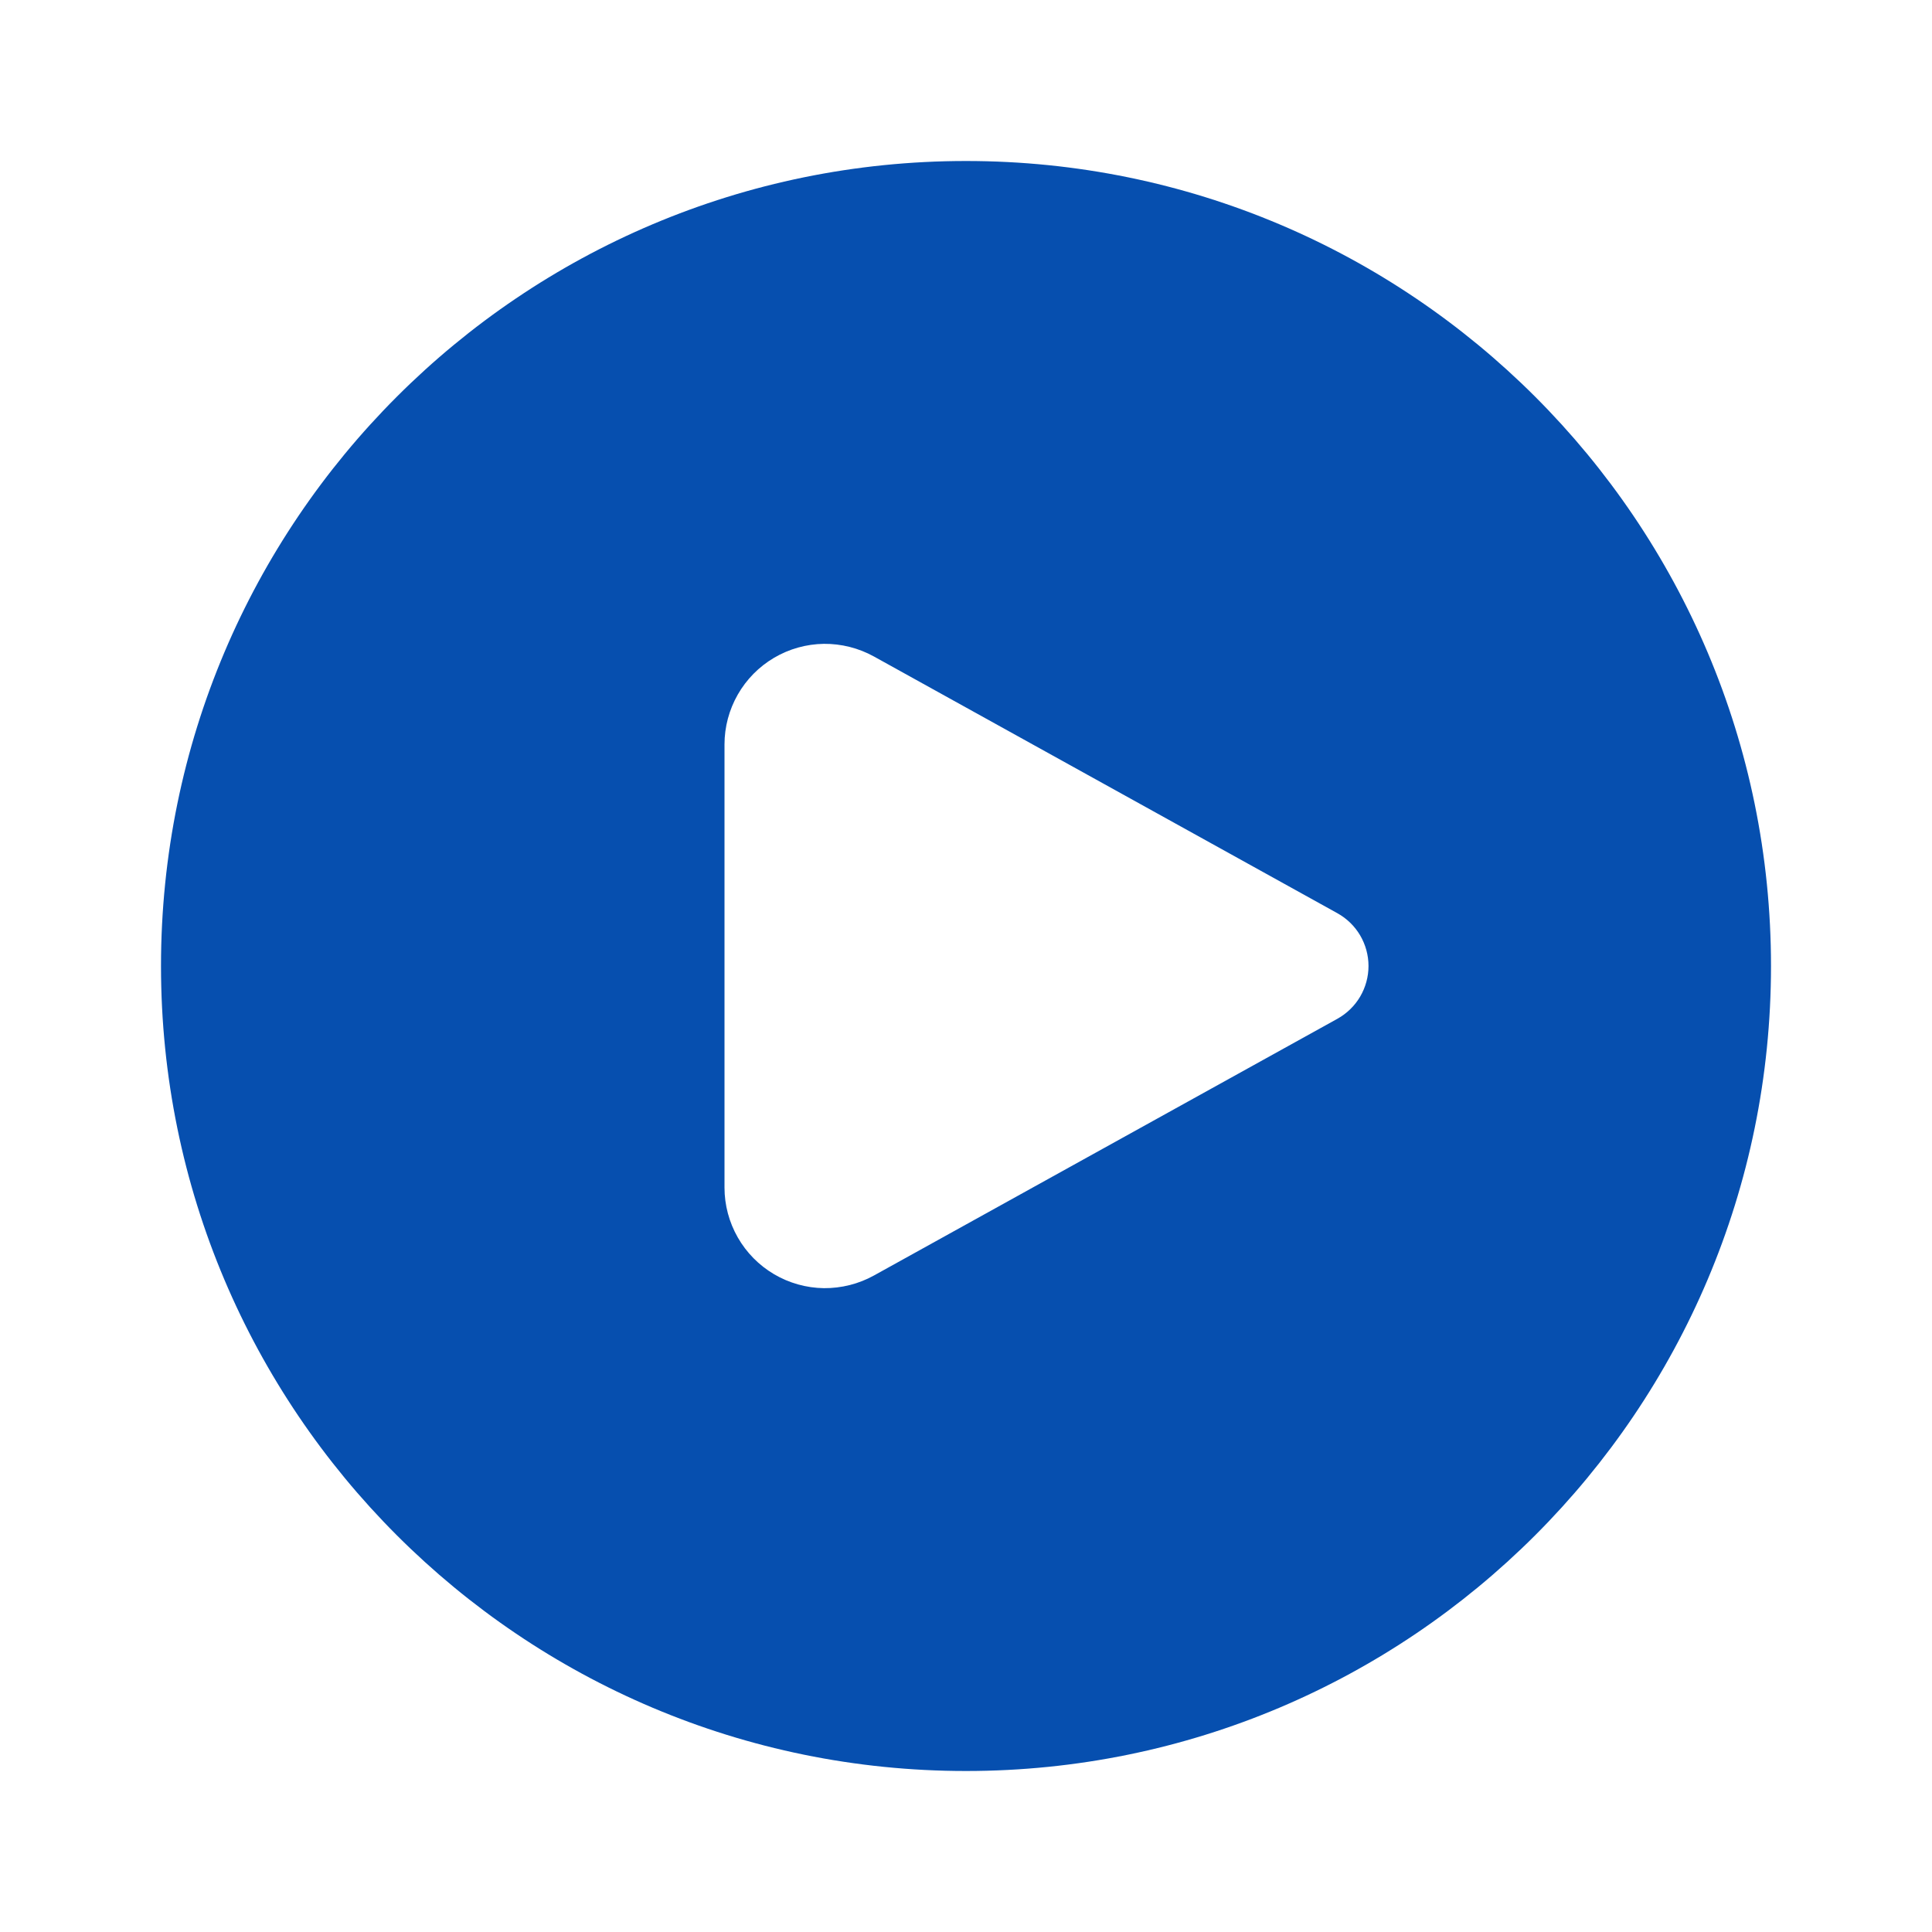 <?xml version="1.0" encoding="UTF-8"?> <svg xmlns="http://www.w3.org/2000/svg" width="24" height="24" viewBox="0 0 24 24" fill="none"><path d="M2 12C2 6.477 6.477 2 12 2C17.523 2 22 6.477 22 12C22 17.523 17.523 22 12 22C6.477 22 2 17.523 2 12ZM10.856 8.155C10.666 8.05 10.451 7.996 10.234 7.998C10.016 8.001 9.803 8.061 9.616 8.171C9.428 8.282 9.273 8.439 9.165 8.628C9.057 8.817 9 9.03 9 9.248V14.752C9 14.97 9.057 15.183 9.165 15.372C9.273 15.561 9.428 15.718 9.616 15.829C9.803 15.939 10.016 15.999 10.234 16.002C10.451 16.004 10.666 15.95 10.856 15.845L16.613 12.656C16.73 12.591 16.828 12.496 16.896 12.381C16.964 12.265 17 12.134 17 12C17 11.866 16.964 11.735 16.896 11.619C16.828 11.504 16.73 11.409 16.613 11.344L10.856 8.155Z" fill="#064FAF"></path></svg> 